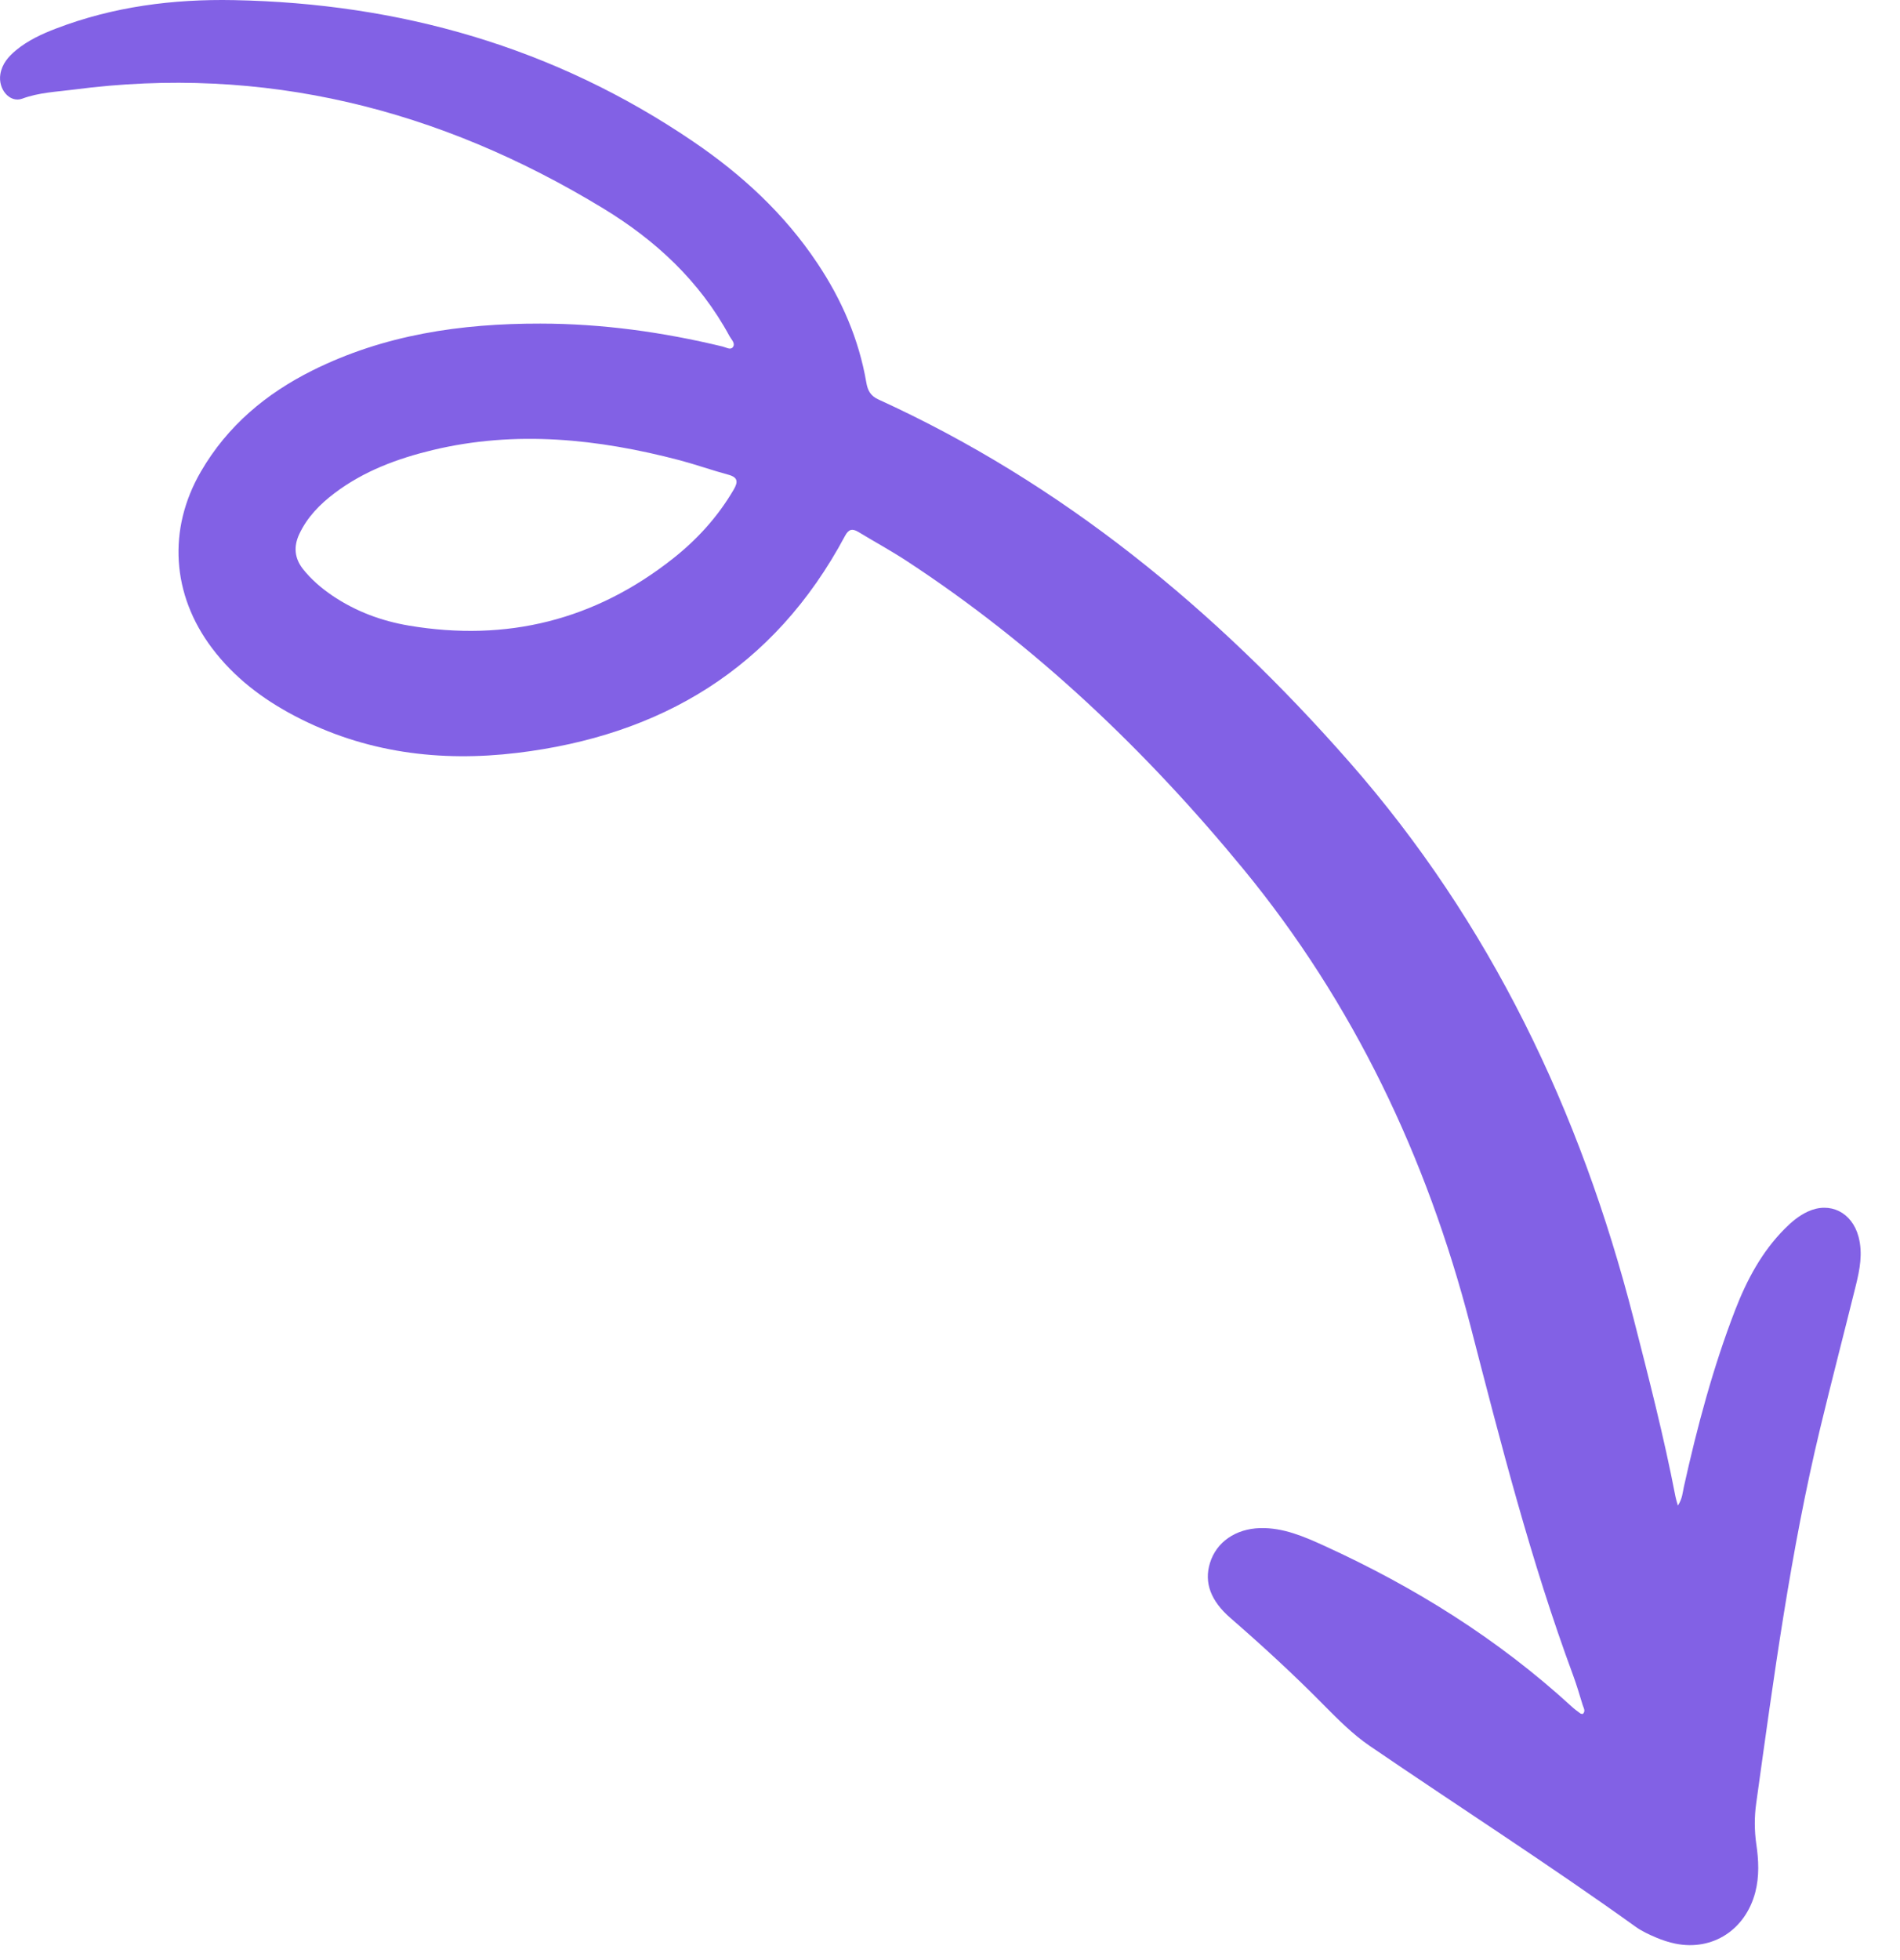<?xml version="1.0" encoding="UTF-8"?> <svg xmlns="http://www.w3.org/2000/svg" width="32" height="33" viewBox="0 0 32 33" fill="none"><path fill-rule="evenodd" clip-rule="evenodd" d="M5.59 10.023C5.988 10.293 6.425 10.455 6.889 10.533C8.533 10.809 10.019 10.443 11.334 9.404C11.742 9.082 12.089 8.701 12.356 8.245C12.433 8.114 12.43 8.036 12.266 7.992C11.992 7.918 11.723 7.822 11.448 7.749C10.07 7.387 8.685 7.242 7.288 7.577C6.695 7.72 6.128 7.929 5.633 8.304C5.388 8.489 5.174 8.706 5.039 8.995C4.943 9.202 4.959 9.398 5.103 9.581C5.242 9.756 5.408 9.898 5.59 10.023ZM28.259 25.348C28.336 25.229 28.338 25.13 28.359 25.037C28.584 24.021 28.852 23.018 29.226 22.05C29.422 21.545 29.674 21.074 30.056 20.69C30.172 20.573 30.296 20.468 30.445 20.399C30.82 20.225 31.192 20.409 31.302 20.823C31.376 21.103 31.322 21.377 31.255 21.647C31.057 22.447 30.849 23.244 30.656 24.045C30.155 26.124 29.873 28.244 29.578 30.362C29.546 30.591 29.547 30.819 29.58 31.049C29.62 31.319 29.632 31.59 29.563 31.857C29.398 32.489 28.846 32.848 28.221 32.724C28.109 32.701 27.998 32.665 27.892 32.62C27.774 32.57 27.654 32.515 27.549 32.44C26.079 31.385 24.558 30.411 23.066 29.392C22.783 29.198 22.539 28.952 22.296 28.707C21.793 28.196 21.266 27.712 20.726 27.243C20.392 26.954 20.275 26.645 20.379 26.312C20.487 25.963 20.809 25.738 21.224 25.727C21.613 25.717 21.962 25.869 22.311 26.028C23.825 26.72 25.229 27.593 26.473 28.734C26.519 28.776 26.569 28.812 26.619 28.849C26.628 28.855 26.644 28.854 26.659 28.856C26.71 28.805 26.669 28.753 26.655 28.704C26.604 28.538 26.555 28.37 26.495 28.207C25.783 26.284 25.277 24.3 24.764 22.316C24.028 19.479 22.793 16.885 20.94 14.631C19.289 12.624 17.426 10.854 15.265 9.441C15.002 9.269 14.725 9.119 14.457 8.956C14.355 8.895 14.293 8.908 14.232 9.022C13.034 11.265 11.119 12.386 8.707 12.676C7.417 12.831 6.148 12.676 4.961 12.052C4.424 11.77 3.944 11.407 3.57 10.911C2.891 10.01 2.821 8.909 3.383 7.94C3.832 7.167 4.482 6.627 5.258 6.239C6.469 5.634 7.766 5.446 9.101 5.448C10.137 5.449 11.158 5.59 12.169 5.834C12.226 5.847 12.3 5.897 12.341 5.847C12.392 5.782 12.319 5.719 12.288 5.662C11.784 4.73 11.039 4.044 10.163 3.511C7.395 1.826 4.433 1.091 1.246 1.508C0.954 1.546 0.658 1.556 0.375 1.661C0.164 1.738 -0.036 1.502 0.006 1.248C0.035 1.073 0.143 0.951 0.271 0.845C0.472 0.679 0.705 0.572 0.945 0.48C1.909 0.111 2.915 -0.018 3.939 0.002C6.724 0.056 9.328 0.785 11.682 2.388C12.492 2.939 13.21 3.598 13.765 4.43C14.175 5.043 14.465 5.708 14.591 6.442C14.614 6.577 14.664 6.665 14.793 6.725C17.884 8.134 20.468 10.257 22.725 12.828C25.1 15.533 26.617 18.704 27.514 22.204C27.768 23.197 28.024 24.189 28.218 25.195C28.225 25.235 28.238 25.273 28.259 25.348Z" fill="#8261E5"></path></svg> 